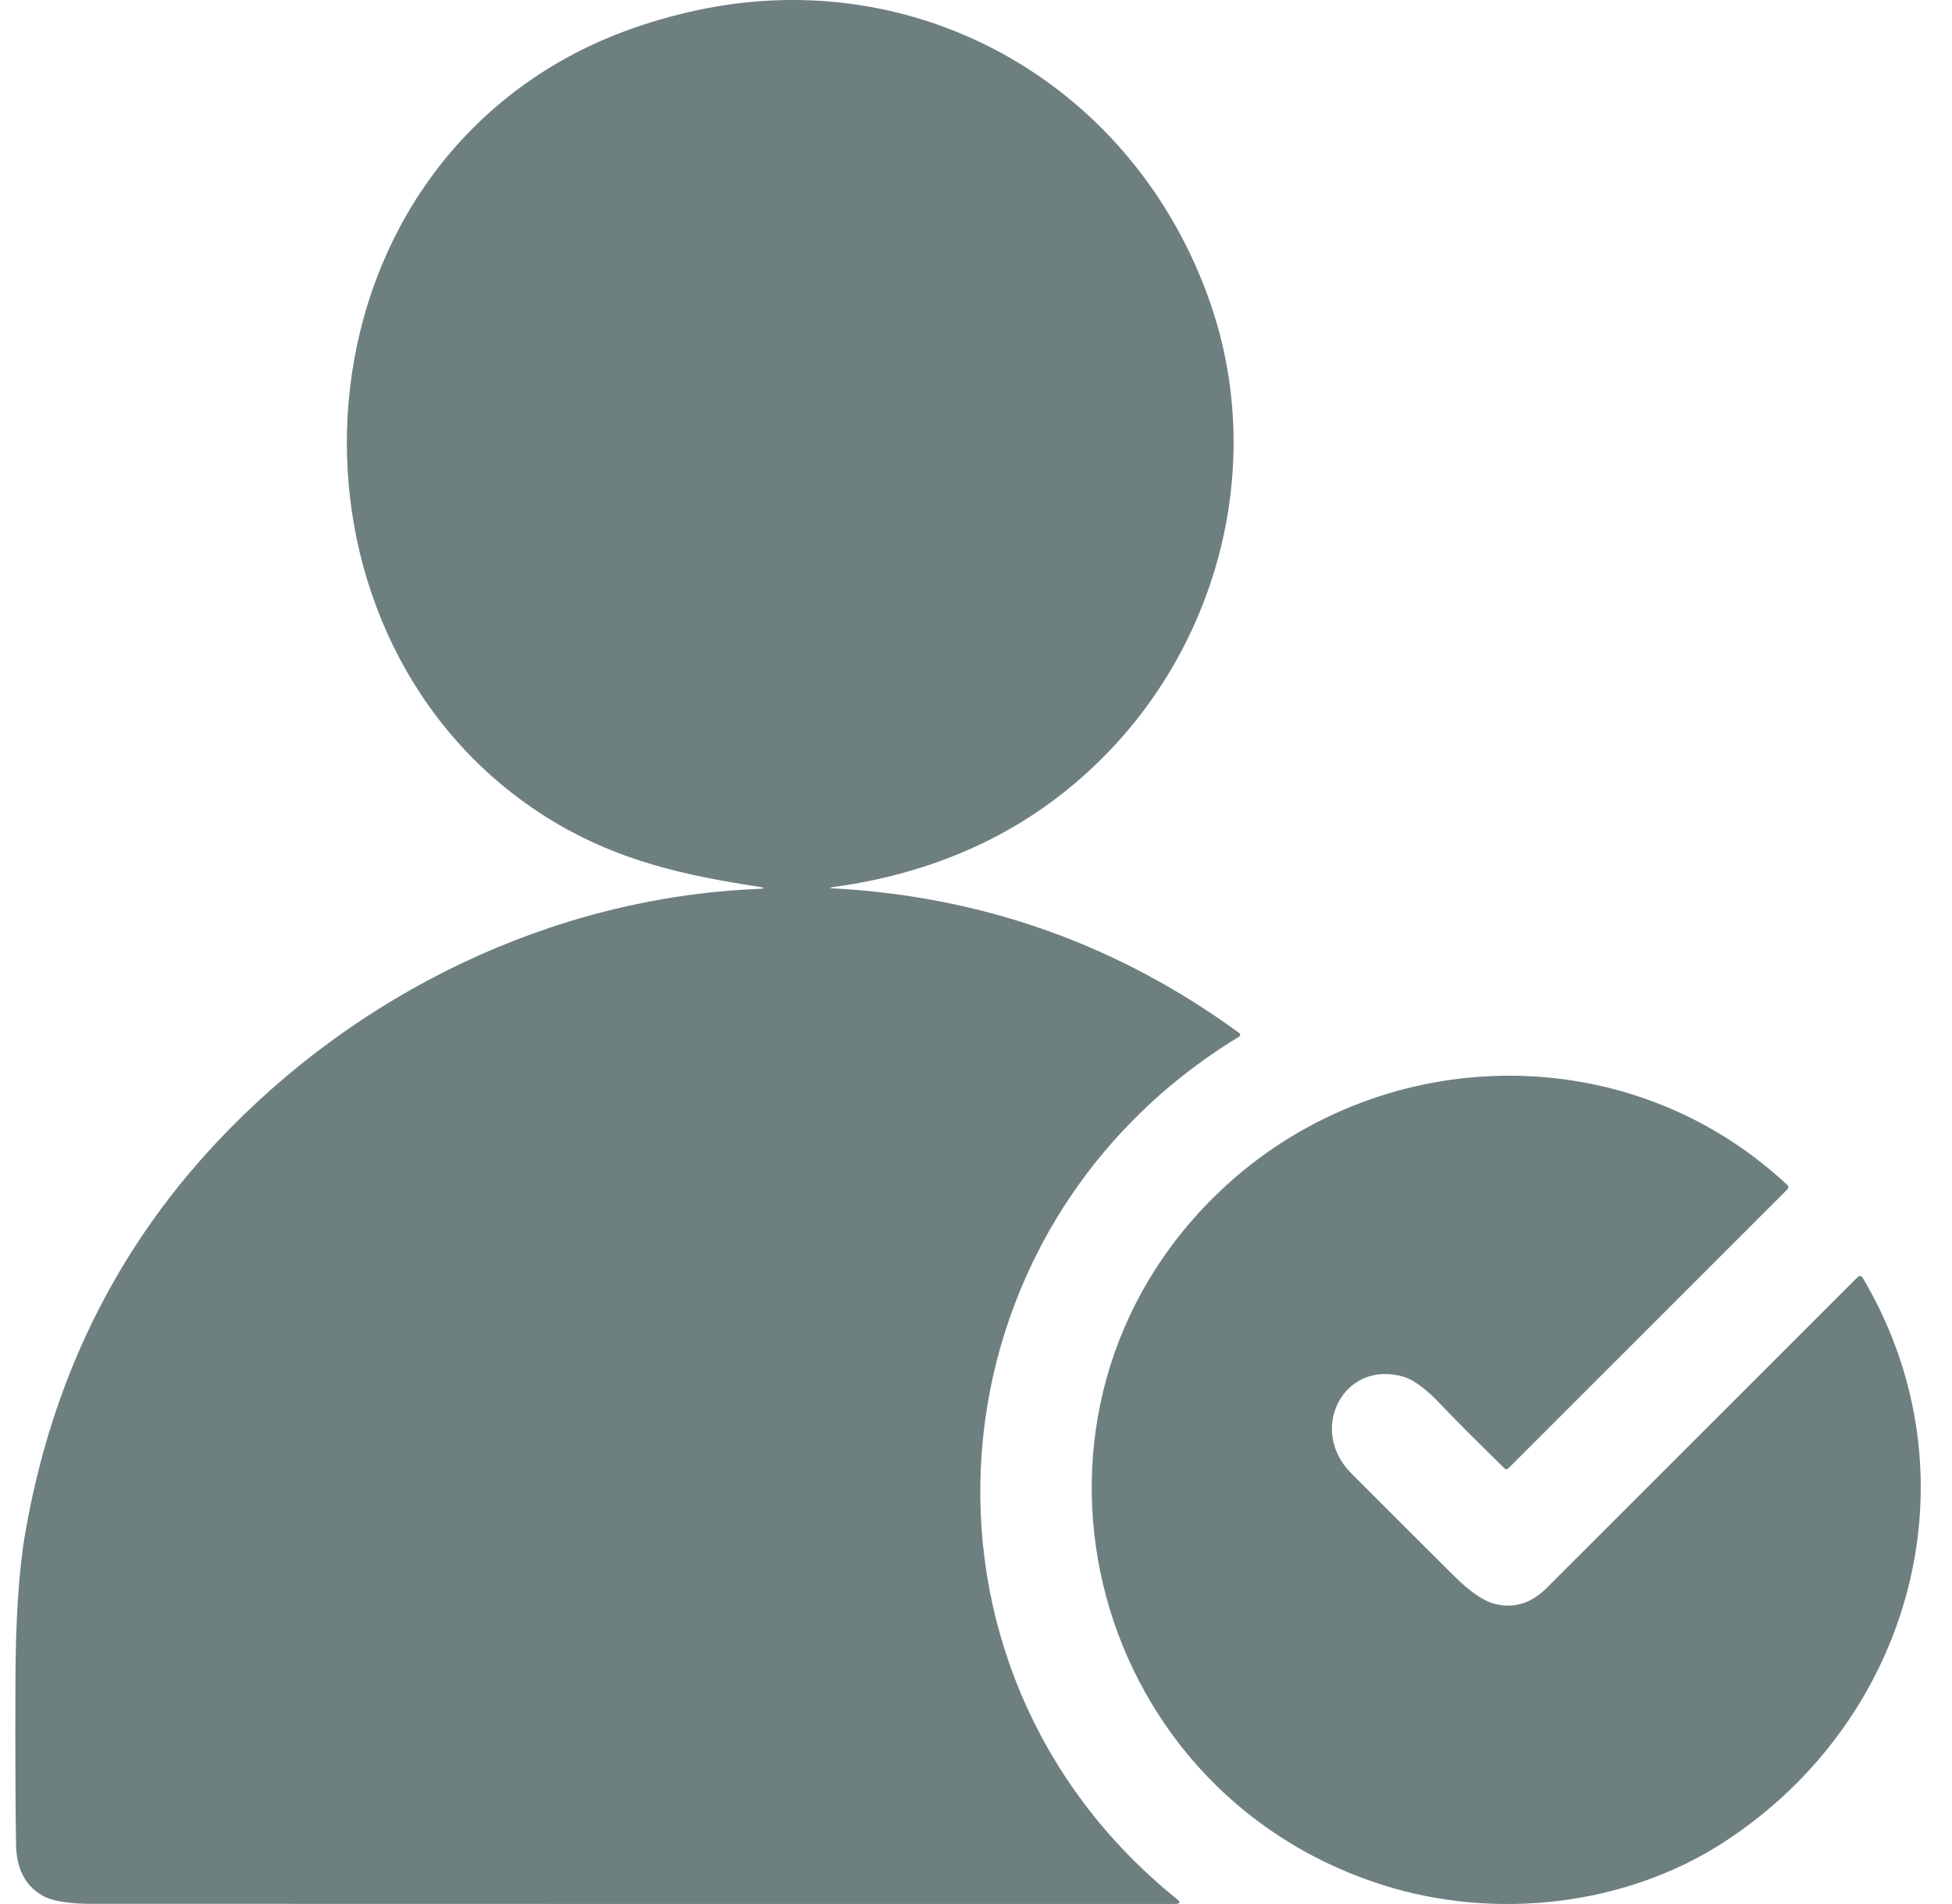 <svg width="41" height="40" viewBox="0 0 41 40" fill="none" xmlns="http://www.w3.org/2000/svg">
<path d="M17.502 18.636C17.412 18.649 17.412 18.657 17.502 18.663C20.648 18.833 23.49 19.846 26.029 21.702C26.036 21.707 26.041 21.712 26.044 21.719C26.048 21.726 26.049 21.734 26.049 21.741C26.049 21.749 26.047 21.756 26.043 21.763C26.039 21.77 26.033 21.775 26.026 21.779C19.397 25.802 18.676 35.022 24.716 39.893C24.803 39.963 24.791 39.998 24.68 39.998C15.725 39.999 8.145 39.998 1.939 39.996C1.435 39.996 1.083 39.937 0.884 39.819C0.528 39.61 0.345 39.255 0.337 38.753C0.324 38.019 0.32 36.874 0.324 35.318C0.328 34.015 0.397 32.977 0.531 32.203C1.085 29.002 2.423 26.27 4.543 24.007C7.481 20.869 11.585 18.858 15.91 18.675C16.081 18.668 16.082 18.651 15.913 18.625C14.371 18.391 13.021 18.081 11.698 17.302C5.828 13.845 5.786 4.752 11.742 1.304C12.595 0.81 13.564 0.447 14.647 0.214C19.331 -0.79 23.855 1.815 25.429 6.389C26.542 9.628 25.676 13.261 23.345 15.729C21.823 17.34 19.875 18.309 17.502 18.636Z" fill="#6E7F80"/>
<path d="M37.537 24.992L31.677 30.852C31.667 30.862 31.654 30.867 31.641 30.867C31.628 30.867 31.615 30.862 31.605 30.852C30.982 30.242 30.544 29.804 30.293 29.536C29.97 29.192 29.7 28.988 29.482 28.924C28.225 28.552 27.462 30.03 28.381 30.951C29.064 31.636 29.779 32.35 30.528 33.094C30.864 33.431 31.151 33.63 31.386 33.692C31.793 33.799 32.162 33.687 32.493 33.354C35.828 30.021 38.004 27.845 39.023 26.825C39.029 26.818 39.037 26.813 39.046 26.81C39.055 26.807 39.064 26.806 39.074 26.807C39.083 26.808 39.092 26.811 39.1 26.817C39.108 26.822 39.115 26.829 39.12 26.837C41.584 30.984 40.184 36.123 36.205 38.703C34.136 40.043 31.397 40.351 29.033 39.597C22.744 37.593 20.821 29.608 25.615 25.034C28.905 21.895 34.155 21.73 37.536 24.89C37.571 24.924 37.572 24.958 37.537 24.992Z" fill="#6E7F80"/>
</svg>
